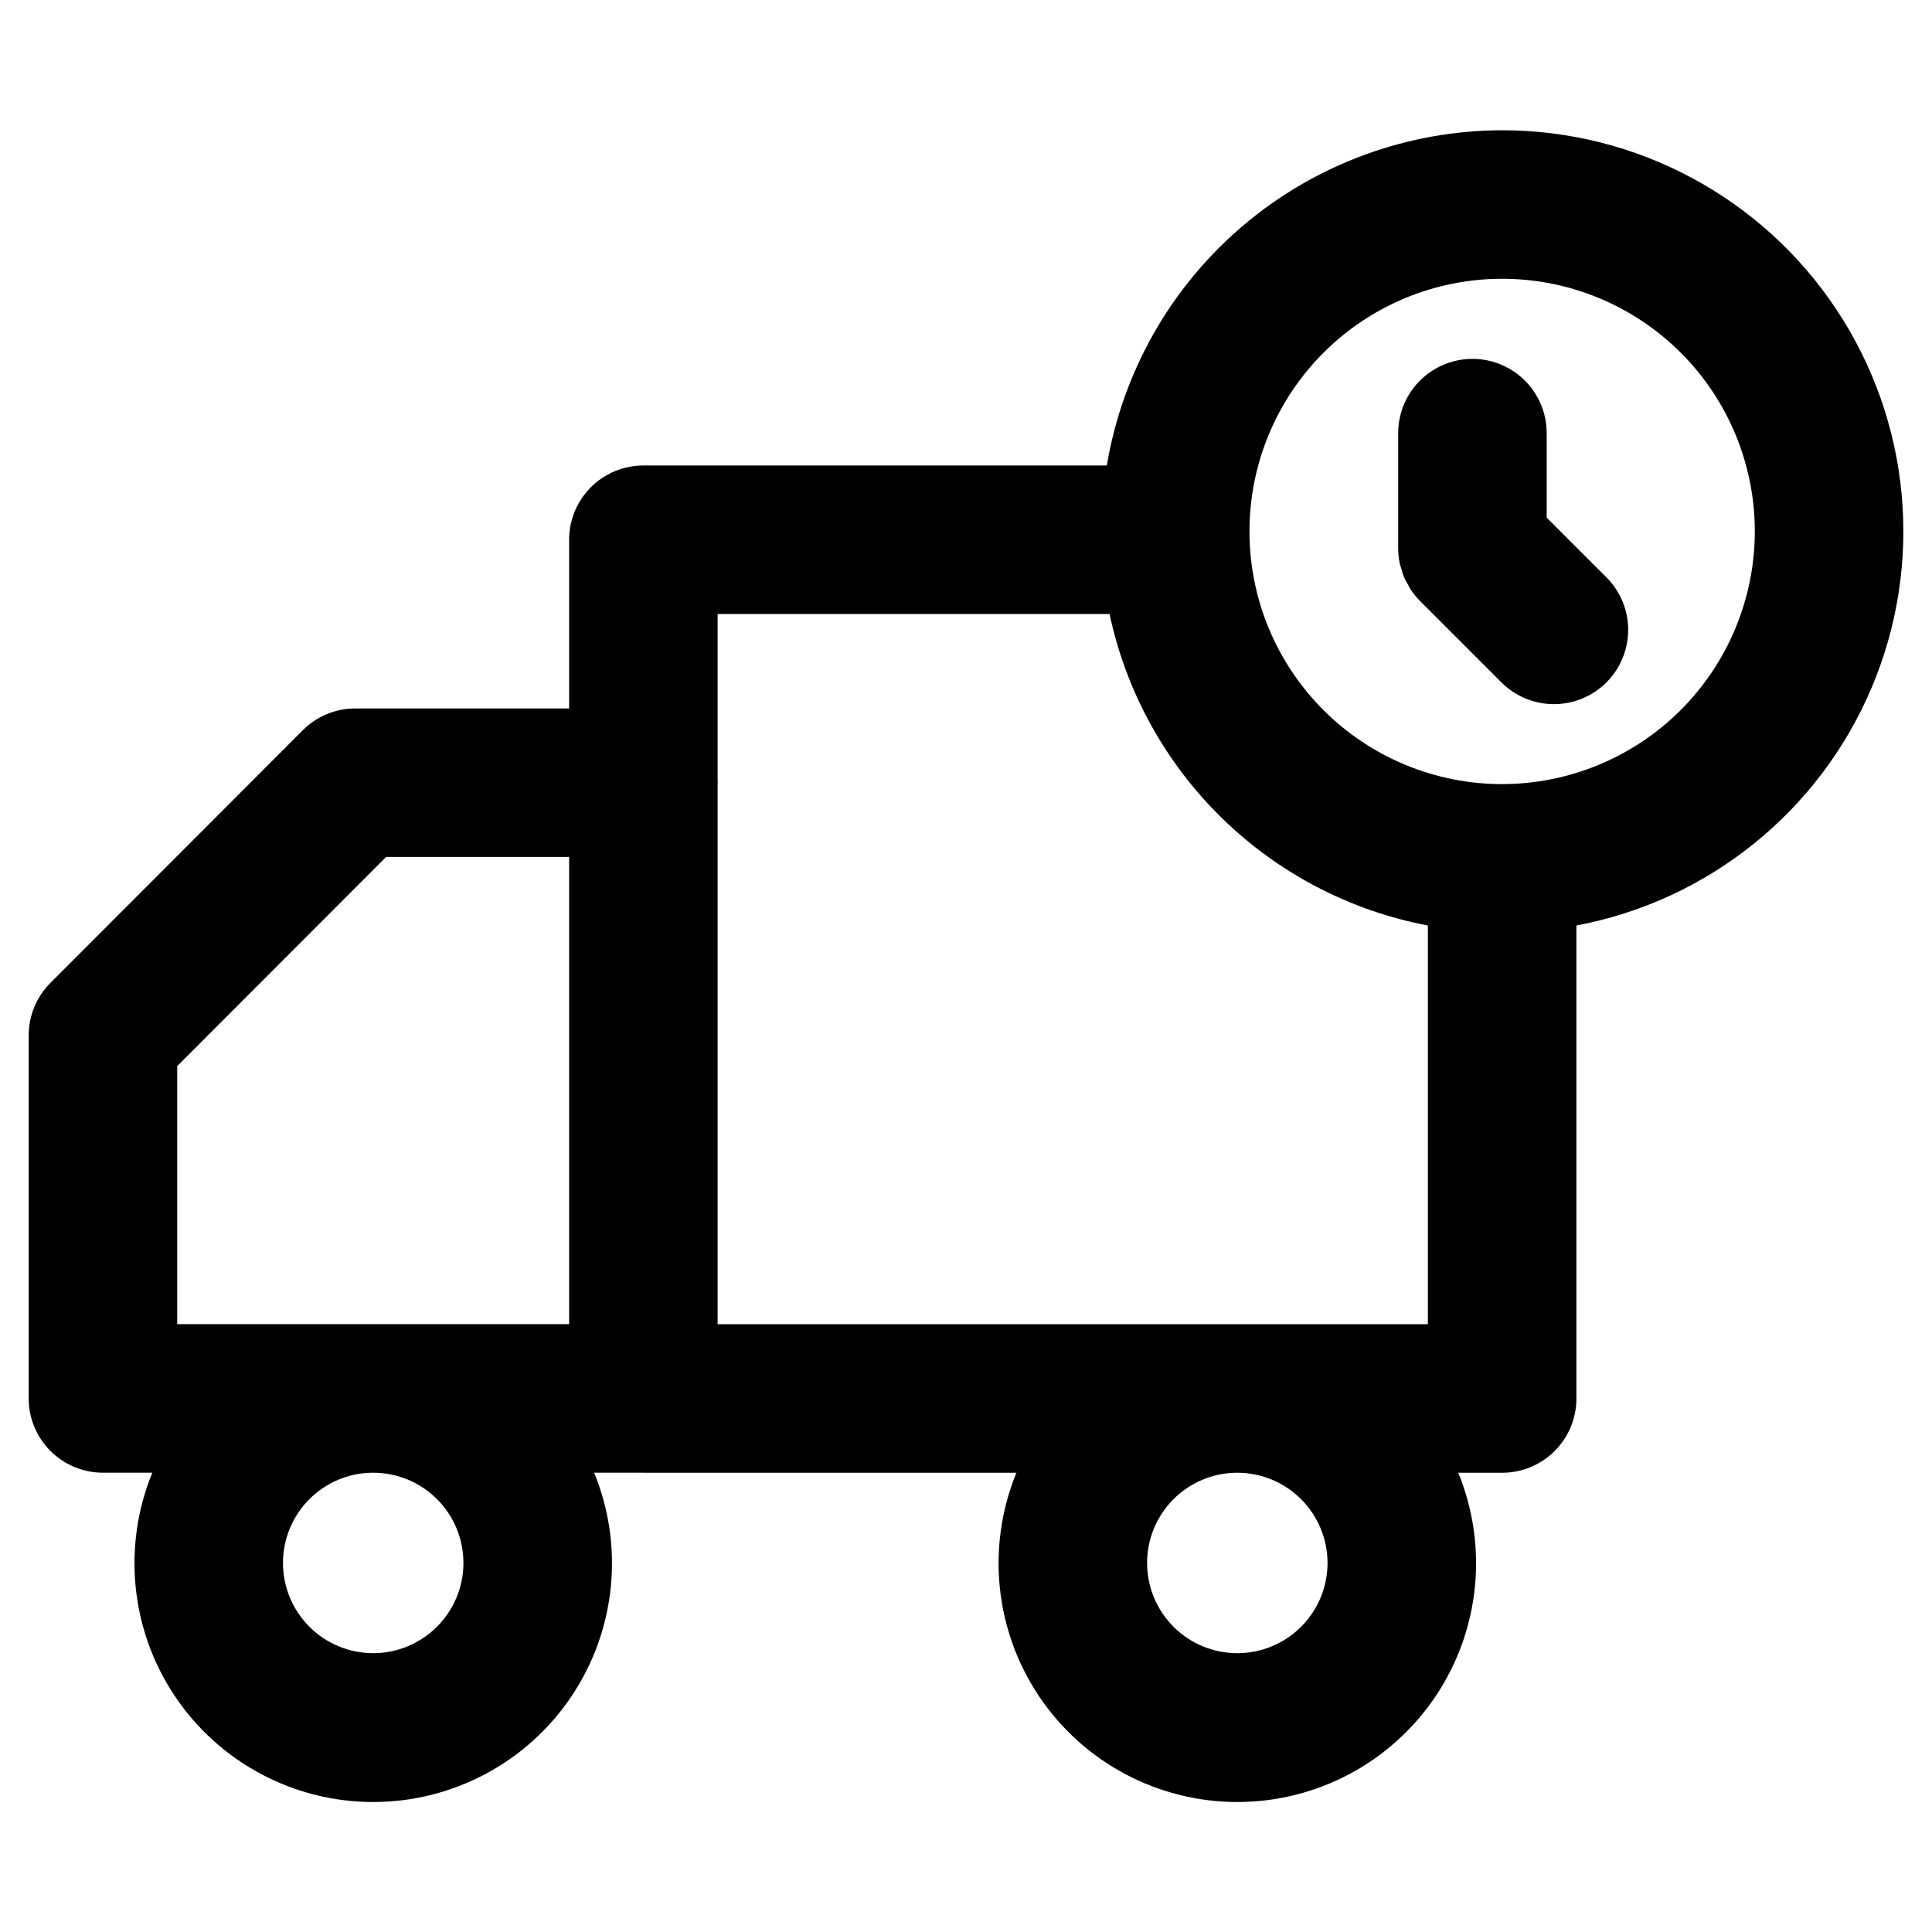 <?xml version="1.0" encoding="UTF-8"?>
<!-- Uploaded to: SVG Repo, www.svgrepo.com, Generator: SVG Repo Mixer Tools -->
<svg fill="#000000" width="800px" height="800px" version="1.1" viewBox="144 144 512 512" xmlns="http://www.w3.org/2000/svg">
 <g>
  <path d="m553.89 281.18v-22.395c0-7.031-3.75-13.527-9.84-17.043s-13.59-3.516-19.68 0c-6.09 3.516-9.84 10.012-9.84 17.043v30.543c0.004 1.293 0.133 2.586 0.387 3.856 0.117 0.59 0.336 1.137 0.504 1.707l0.004-0.004c0.297 1.391 0.852 2.711 1.629 3.902 0.266 0.48 0.477 0.984 0.785 1.449 0.723 1.086 1.555 2.102 2.477 3.023l21.551 21.551c3.688 3.703 8.695 5.785 13.922 5.793 5.227 0.004 10.238-2.07 13.934-5.766s5.769-8.707 5.762-13.934c-0.004-5.223-2.086-10.234-5.789-13.922z"/>
  <path d="m542.08 178.52c-25.141 0.047-49.457 8.992-68.633 25.254-19.176 16.262-31.973 38.785-36.125 63.586h-122.82c-5.219 0-10.223 2.07-13.914 5.762-3.691 3.691-5.766 8.699-5.766 13.918v44.703h-56.652c-5.223-0.004-10.23 2.074-13.922 5.773l-66.891 66.961c-3.684 3.691-5.754 8.691-5.758 13.906v96.219c0 5.219 2.074 10.223 5.766 13.914 3.691 3.691 8.695 5.766 13.918 5.766h13.086-0.004c-8 19.512-5.75 41.73 6 59.246s31.453 28.023 52.543 28.023 40.793-10.508 52.543-28.023 14-39.734 6-59.246h12.902l0.152 0.016h98.852c-7.996 19.512-5.742 41.727 6.008 59.238 11.75 17.512 31.449 28.016 52.539 28.016 21.086 0 40.789-10.504 52.539-28.016 11.75-17.512 14.004-39.727 6.008-59.238h11.633c5.223 0 10.227-2.074 13.918-5.766s5.766-8.695 5.762-13.914v-125.35c35.02-6.586 64.41-30.285 78.273-63.109 13.859-32.828 10.352-70.418-9.352-100.11-19.699-29.691-52.969-47.539-88.602-47.527zm-299.17 403.59c-6.344 0-12.426-2.519-16.914-7.004-4.484-4.484-7.004-10.566-7.004-16.906 0-6.344 2.519-12.426 7.004-16.91 4.484-4.484 10.566-7.004 16.91-7.004 6.34 0 12.426 2.519 16.91 7.004 4.481 4.484 7 10.57 7 16.91-0.008 6.34-2.527 12.414-7.012 16.898-4.481 4.481-10.559 7.004-16.895 7.012zm195.14-275.39h-0.004c4.367 20.539 14.699 39.332 29.707 54.016 15.008 14.688 34.02 24.613 54.648 28.531v105.67h-50.348l-0.152-0.008-0.152 0.008h-137.57v-143.17c0.004-0.117 0.035-0.227 0.035-0.344 0-0.117-0.031-0.227-0.035-0.344v-44.359zm-247.09 119.81 55.367-55.43h48.496v123.82h-103.86zm304.85 131.67c0 6.34-2.516 12.418-6.992 16.898-4.481 4.484-10.555 7.008-16.891 7.016-6.34 0.004-12.418-2.504-16.906-6.977-4.488-4.477-7.019-10.547-7.031-16.887-0.012-6.336 2.488-12.418 6.957-16.91 4.473-4.492 10.543-7.027 16.879-7.047h0.152c6.324 0.027 12.383 2.555 16.848 7.035 4.465 4.481 6.977 10.547 6.984 16.871zm46.27-206.4c-17.758 0-34.789-7.055-47.348-19.613-12.559-12.559-19.613-29.59-19.613-47.348 0-17.762 7.055-34.793 19.613-47.352 12.559-12.555 29.59-19.609 47.348-19.609 17.762 0 34.793 7.055 47.352 19.609 12.559 12.559 19.613 29.59 19.613 47.352-0.023 17.754-7.082 34.773-19.637 47.328-12.555 12.551-29.574 19.613-47.328 19.633z"/>
 </g>
</svg>